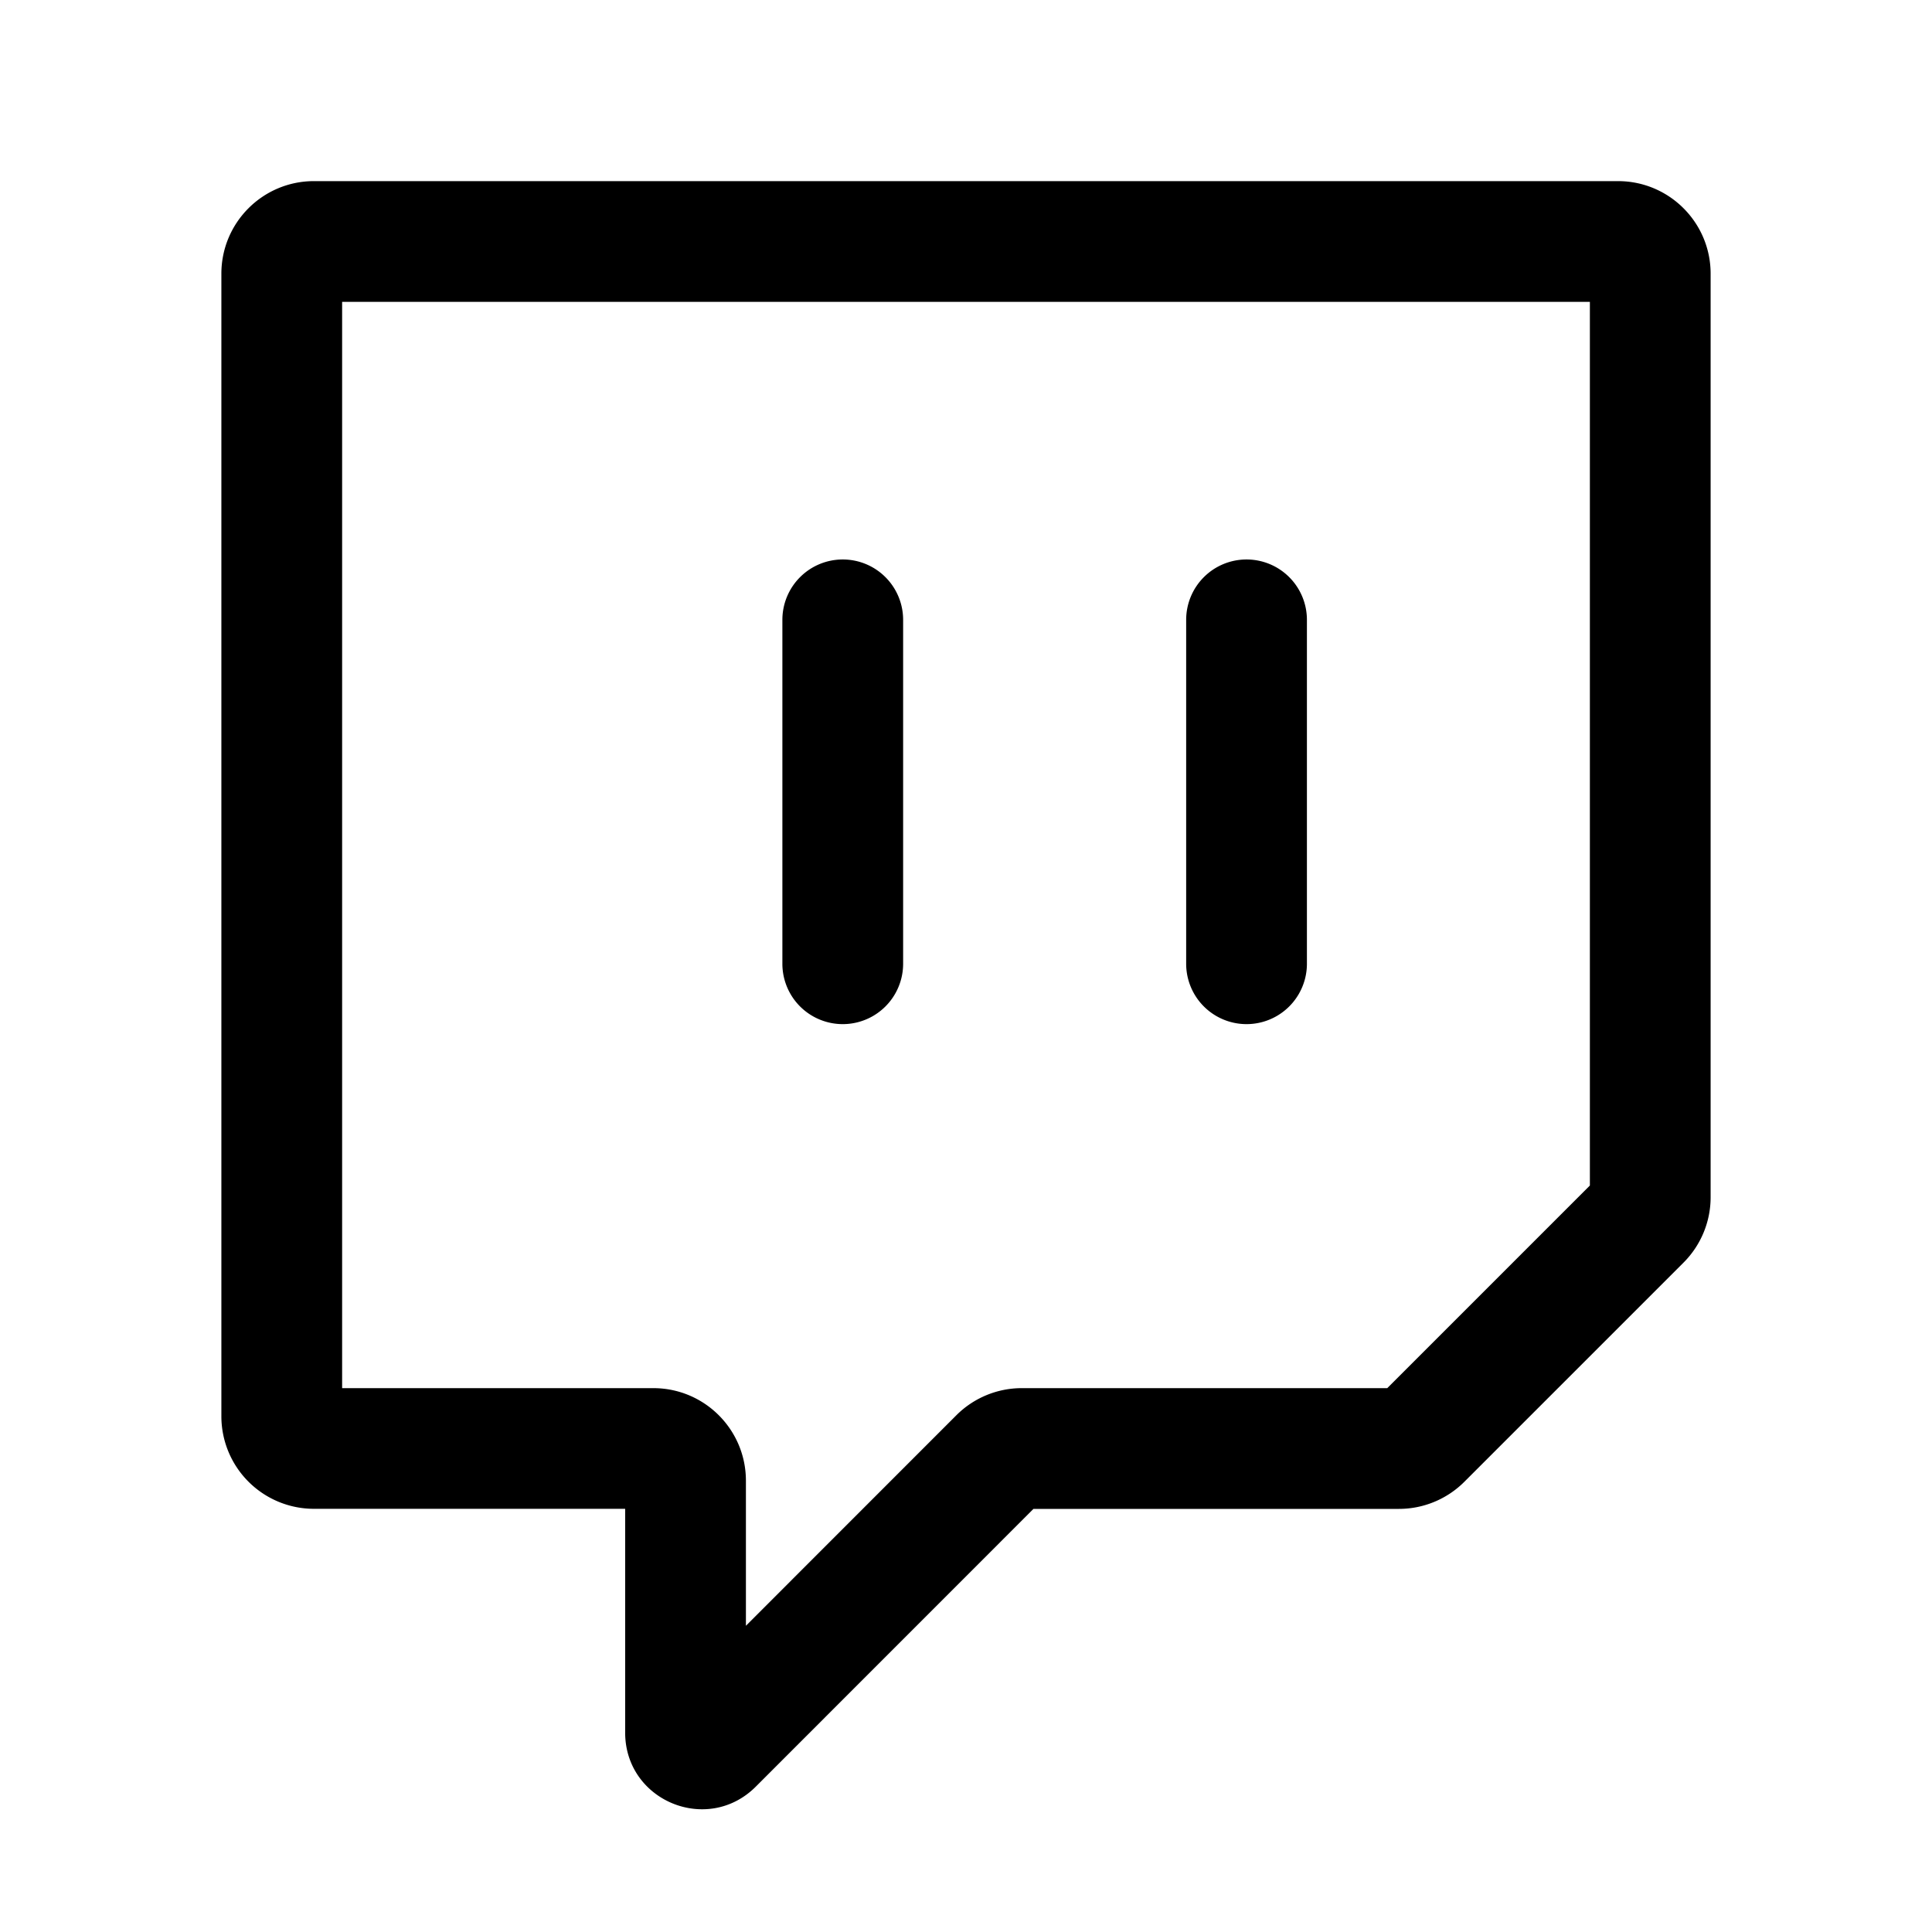 <?xml version="1.0" encoding="utf-8"?>
<!-- Generator: www.svgicons.com -->
<svg xmlns="http://www.w3.org/2000/svg" width="800" height="800" viewBox="0 0 24 24">
<path fill="currentColor" fill-rule="evenodd" d="M2.75 3.4c0-.635.515-1.15 1.15-1.15h16.2c.635 0 1.15.515 1.15 1.15v11.472c0 .305-.121.597-.337.813l-2.722 2.722a1.15 1.15 0 0 1-.813.337h-4.54l-3.45 3.451c-.6.599-1.622.175-1.622-.672v-2.78H3.9a1.15 1.15 0 0 1-1.15-1.15zm1.5.35v13.494h3.866c.635 0 1.15.515 1.15 1.15v1.802l2.614-2.615a1.15 1.15 0 0 1 .814-.337h4.539l2.517-2.517V3.75zm6.219 3.2a.75.75 0 0 1 .75.75v4.272a.75.75 0 1 1-1.5 0V7.7a.75.75 0 0 1 .75-.75m5.016 0a.75.75 0 0 1 .75.75v4.272a.75.75 0 1 1-1.5 0V7.7a.75.75 0 0 1 .75-.75" clip-rule="evenodd"/>
</svg>
